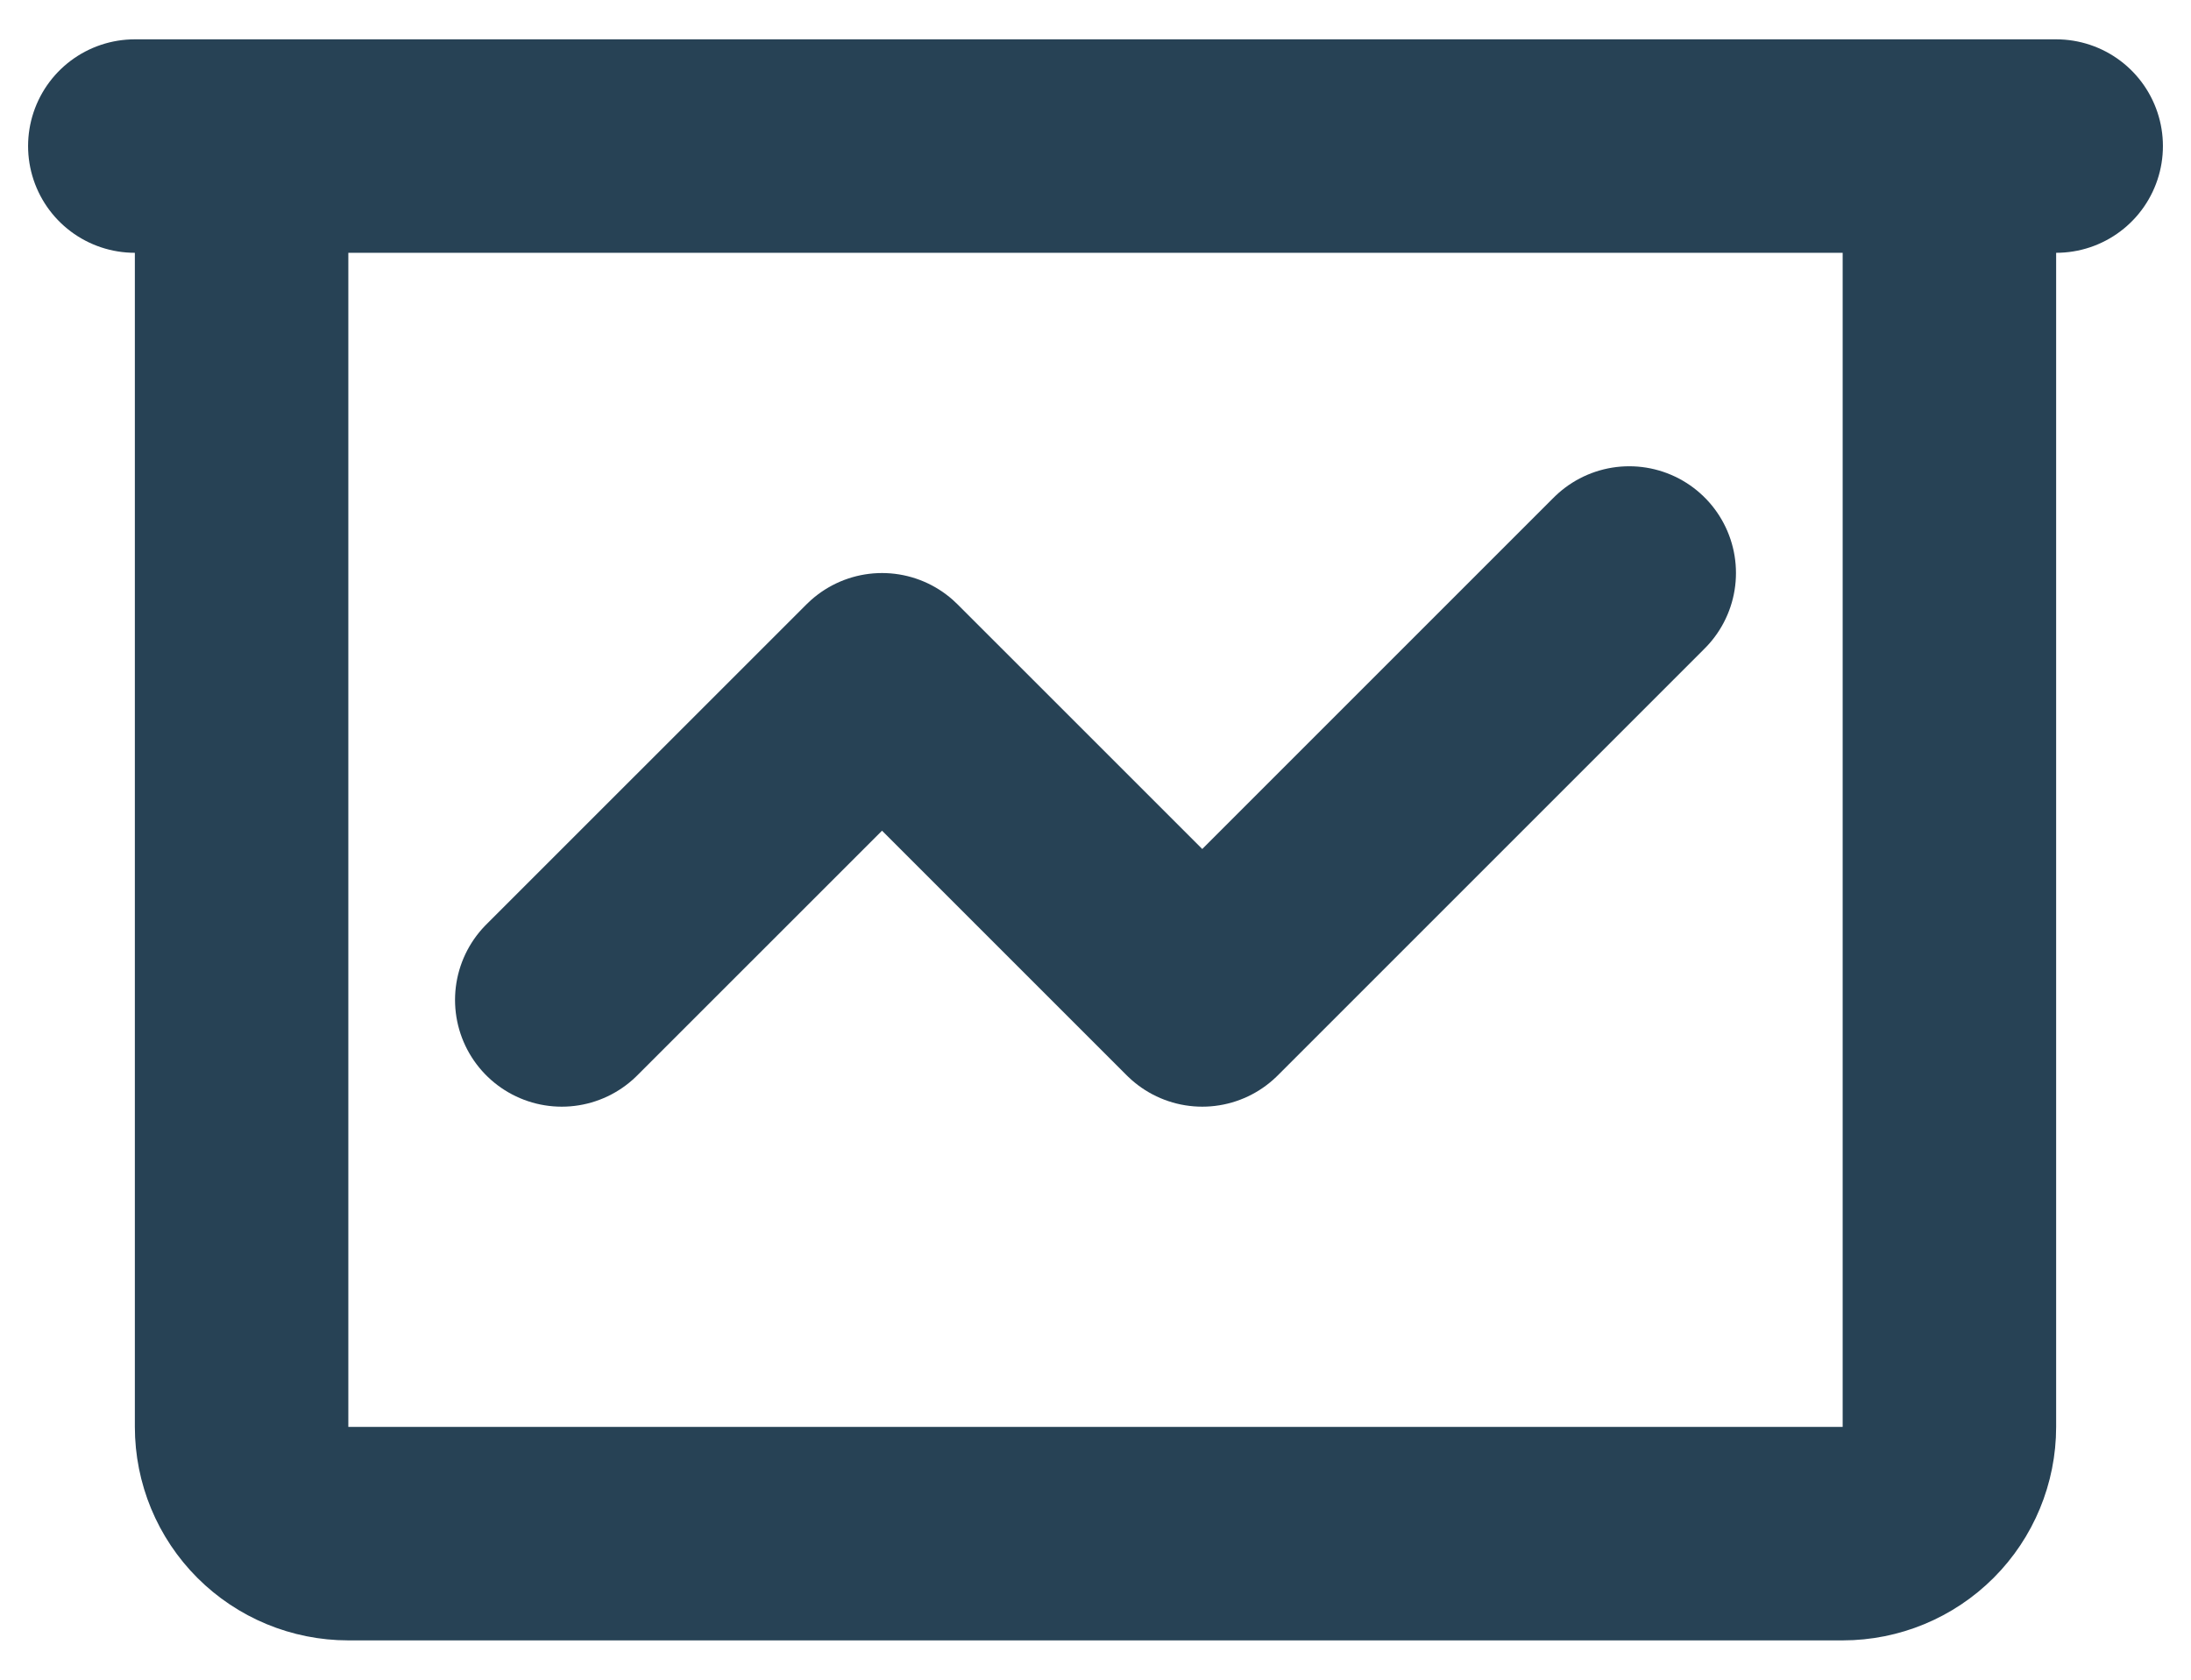 <svg width="30" height="23" viewBox="0 0 30 23" fill="none" xmlns="http://www.w3.org/2000/svg">
<path d="M7.692 13.692L12.077 9.308L16.462 13.692L22.308 7.846M1.846 2H28.154M3.308 2H26.692V19.538C26.692 19.926 26.538 20.298 26.264 20.572C25.99 20.846 25.618 21 25.231 21H4.769C4.382 21 4.01 20.846 3.736 20.572C3.462 20.298 3.308 19.926 3.308 19.538V2Z" stroke="#274255" stroke-width="2.923" stroke-linecap="round" stroke-linejoin="round"/>
</svg>
